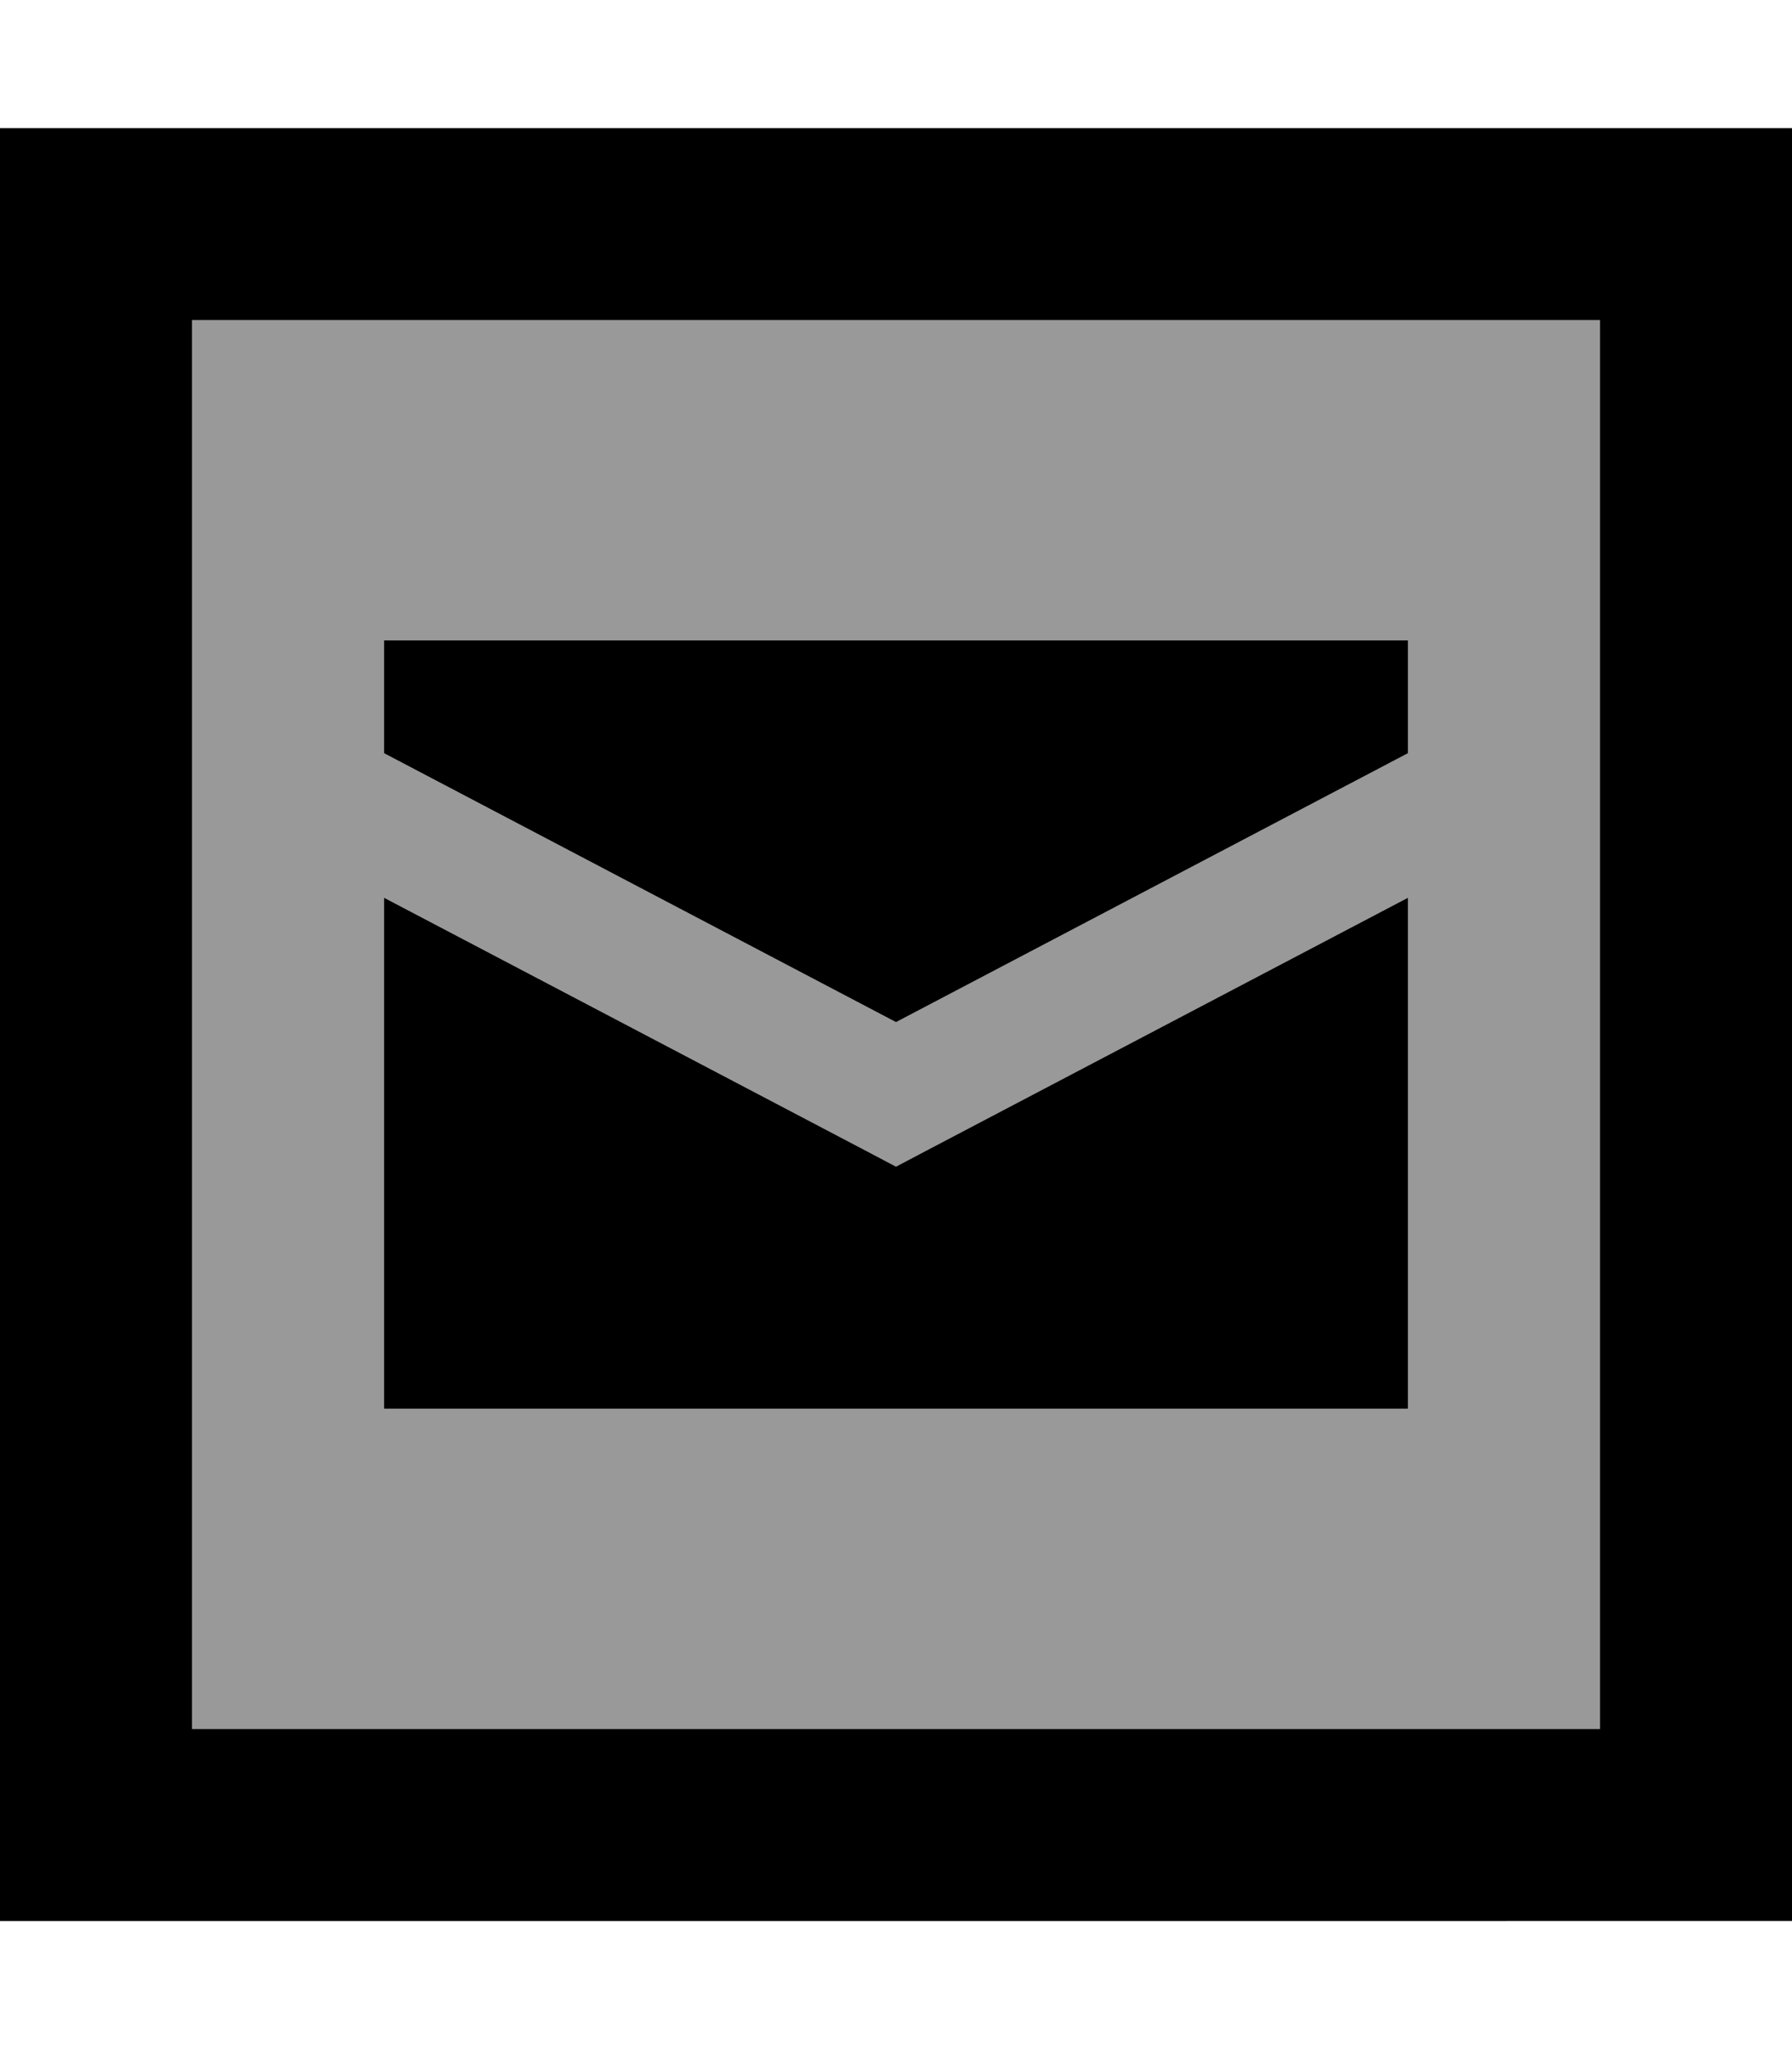 <svg xmlns="http://www.w3.org/2000/svg" viewBox="0 0 448 512"><!--! Font Awesome Pro 6.7.1 by @fontawesome - https://fontawesome.com License - https://fontawesome.com/license (Commercial License) Copyright 2024 Fonticons, Inc. --><defs><style>.fa-secondary{opacity:.4}</style></defs><path class="fa-secondary" d="M48 80l352 0 0 352L48 432 48 80zm48 80l0 28.2 128 67.2 128-67.2 0-28.2L96 160zm0 64.3L96 352l256 0 0-127.7L231.4 287.6l-7.4 3.9-7.4-3.9L96 224.3z"/><path class="fa-primary" d="M48 80l0 352 352 0 0-352L48 80zM0 32l48 0 352 0 48 0 0 48 0 352 0 48-48 0L48 480 0 480l0-48L0 80 0 32zM96 160l256 0 0 28.2L224 255.4 96 188.2 96 160zM231.4 287.6L352 224.3 352 352 96 352l0-127.7 120.6 63.3 7.4 3.9 7.4-3.9z"/></svg>